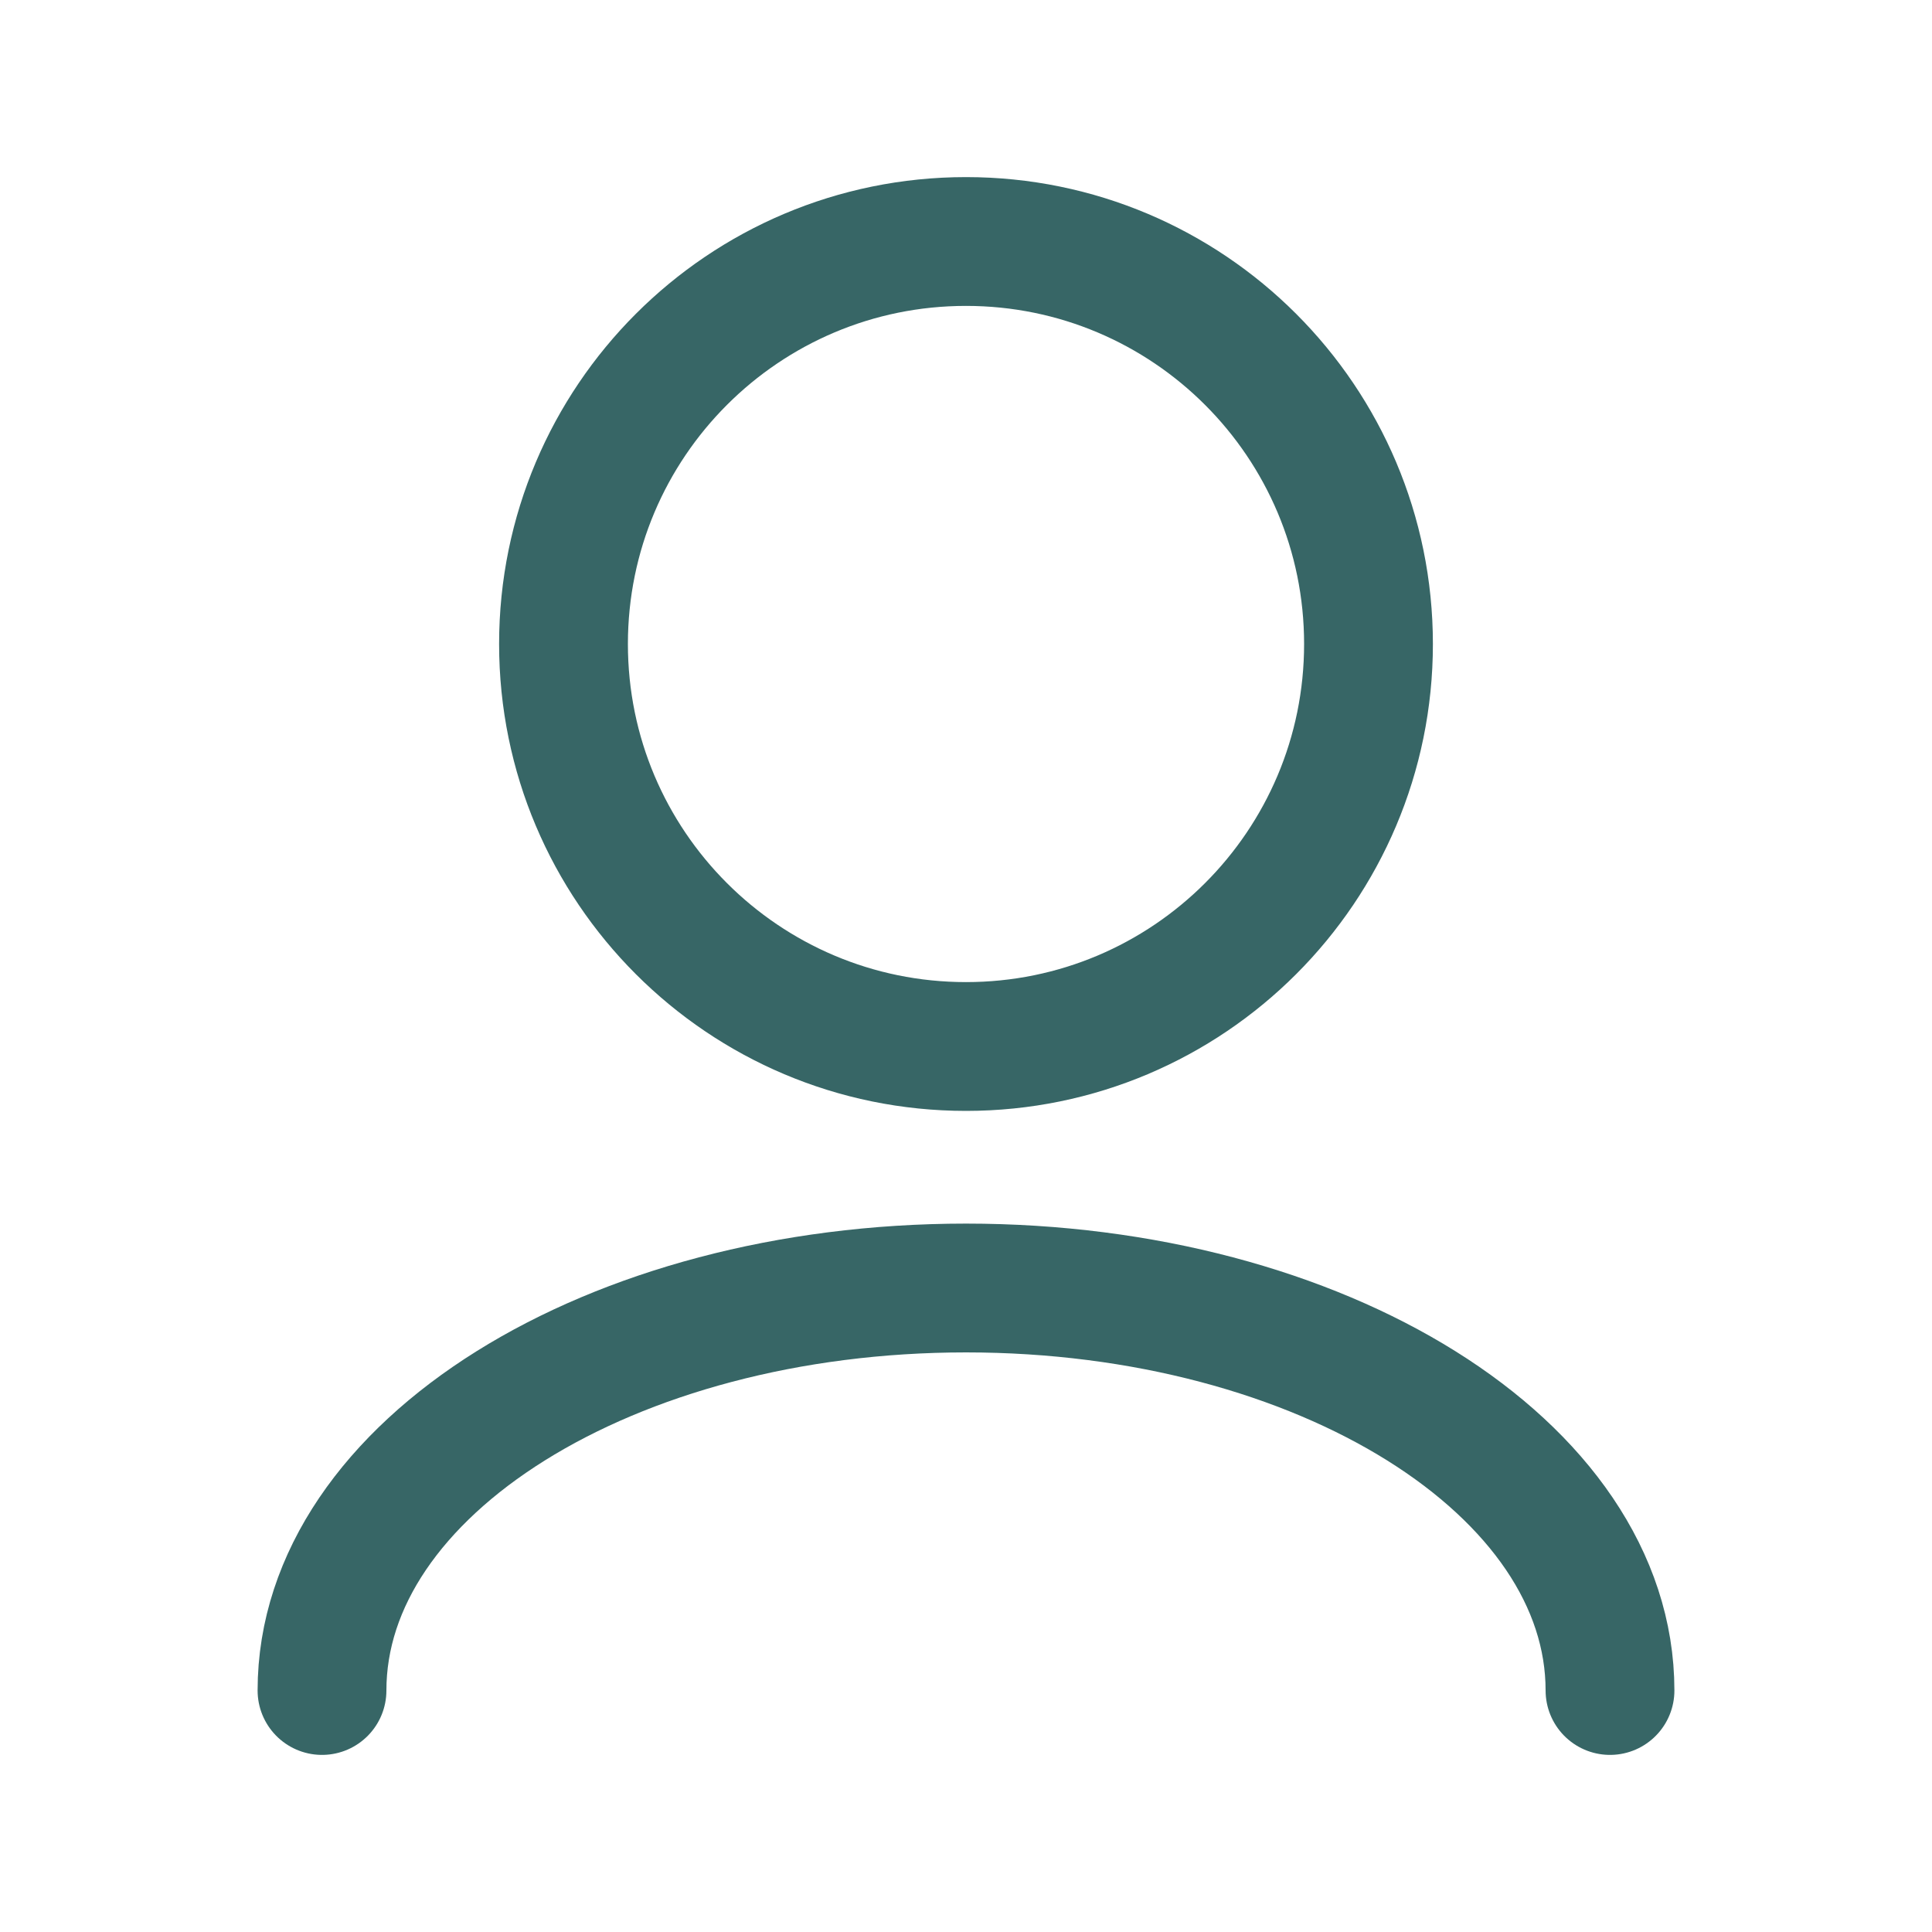<svg width="30" height="30" viewBox="0 0 30 30" fill="none" xmlns="http://www.w3.org/2000/svg">
<path d="M5 26.25C5 22.798 9.477 20 15 20C20.523 20 25 22.798 25 26.25" stroke="#376666" stroke-width="2" stroke-linecap="round" stroke-linejoin="round"/>
<path d="M15 16.25C18.452 16.25 21.25 13.452 21.25 10C21.25 6.548 18.452 3.75 15 3.75C11.548 3.75 8.75 6.548 8.75 10C8.75 13.452 11.548 16.25 15 16.25Z" stroke="#376666" stroke-width="2" stroke-linecap="round" stroke-linejoin="round"/>
</svg>
